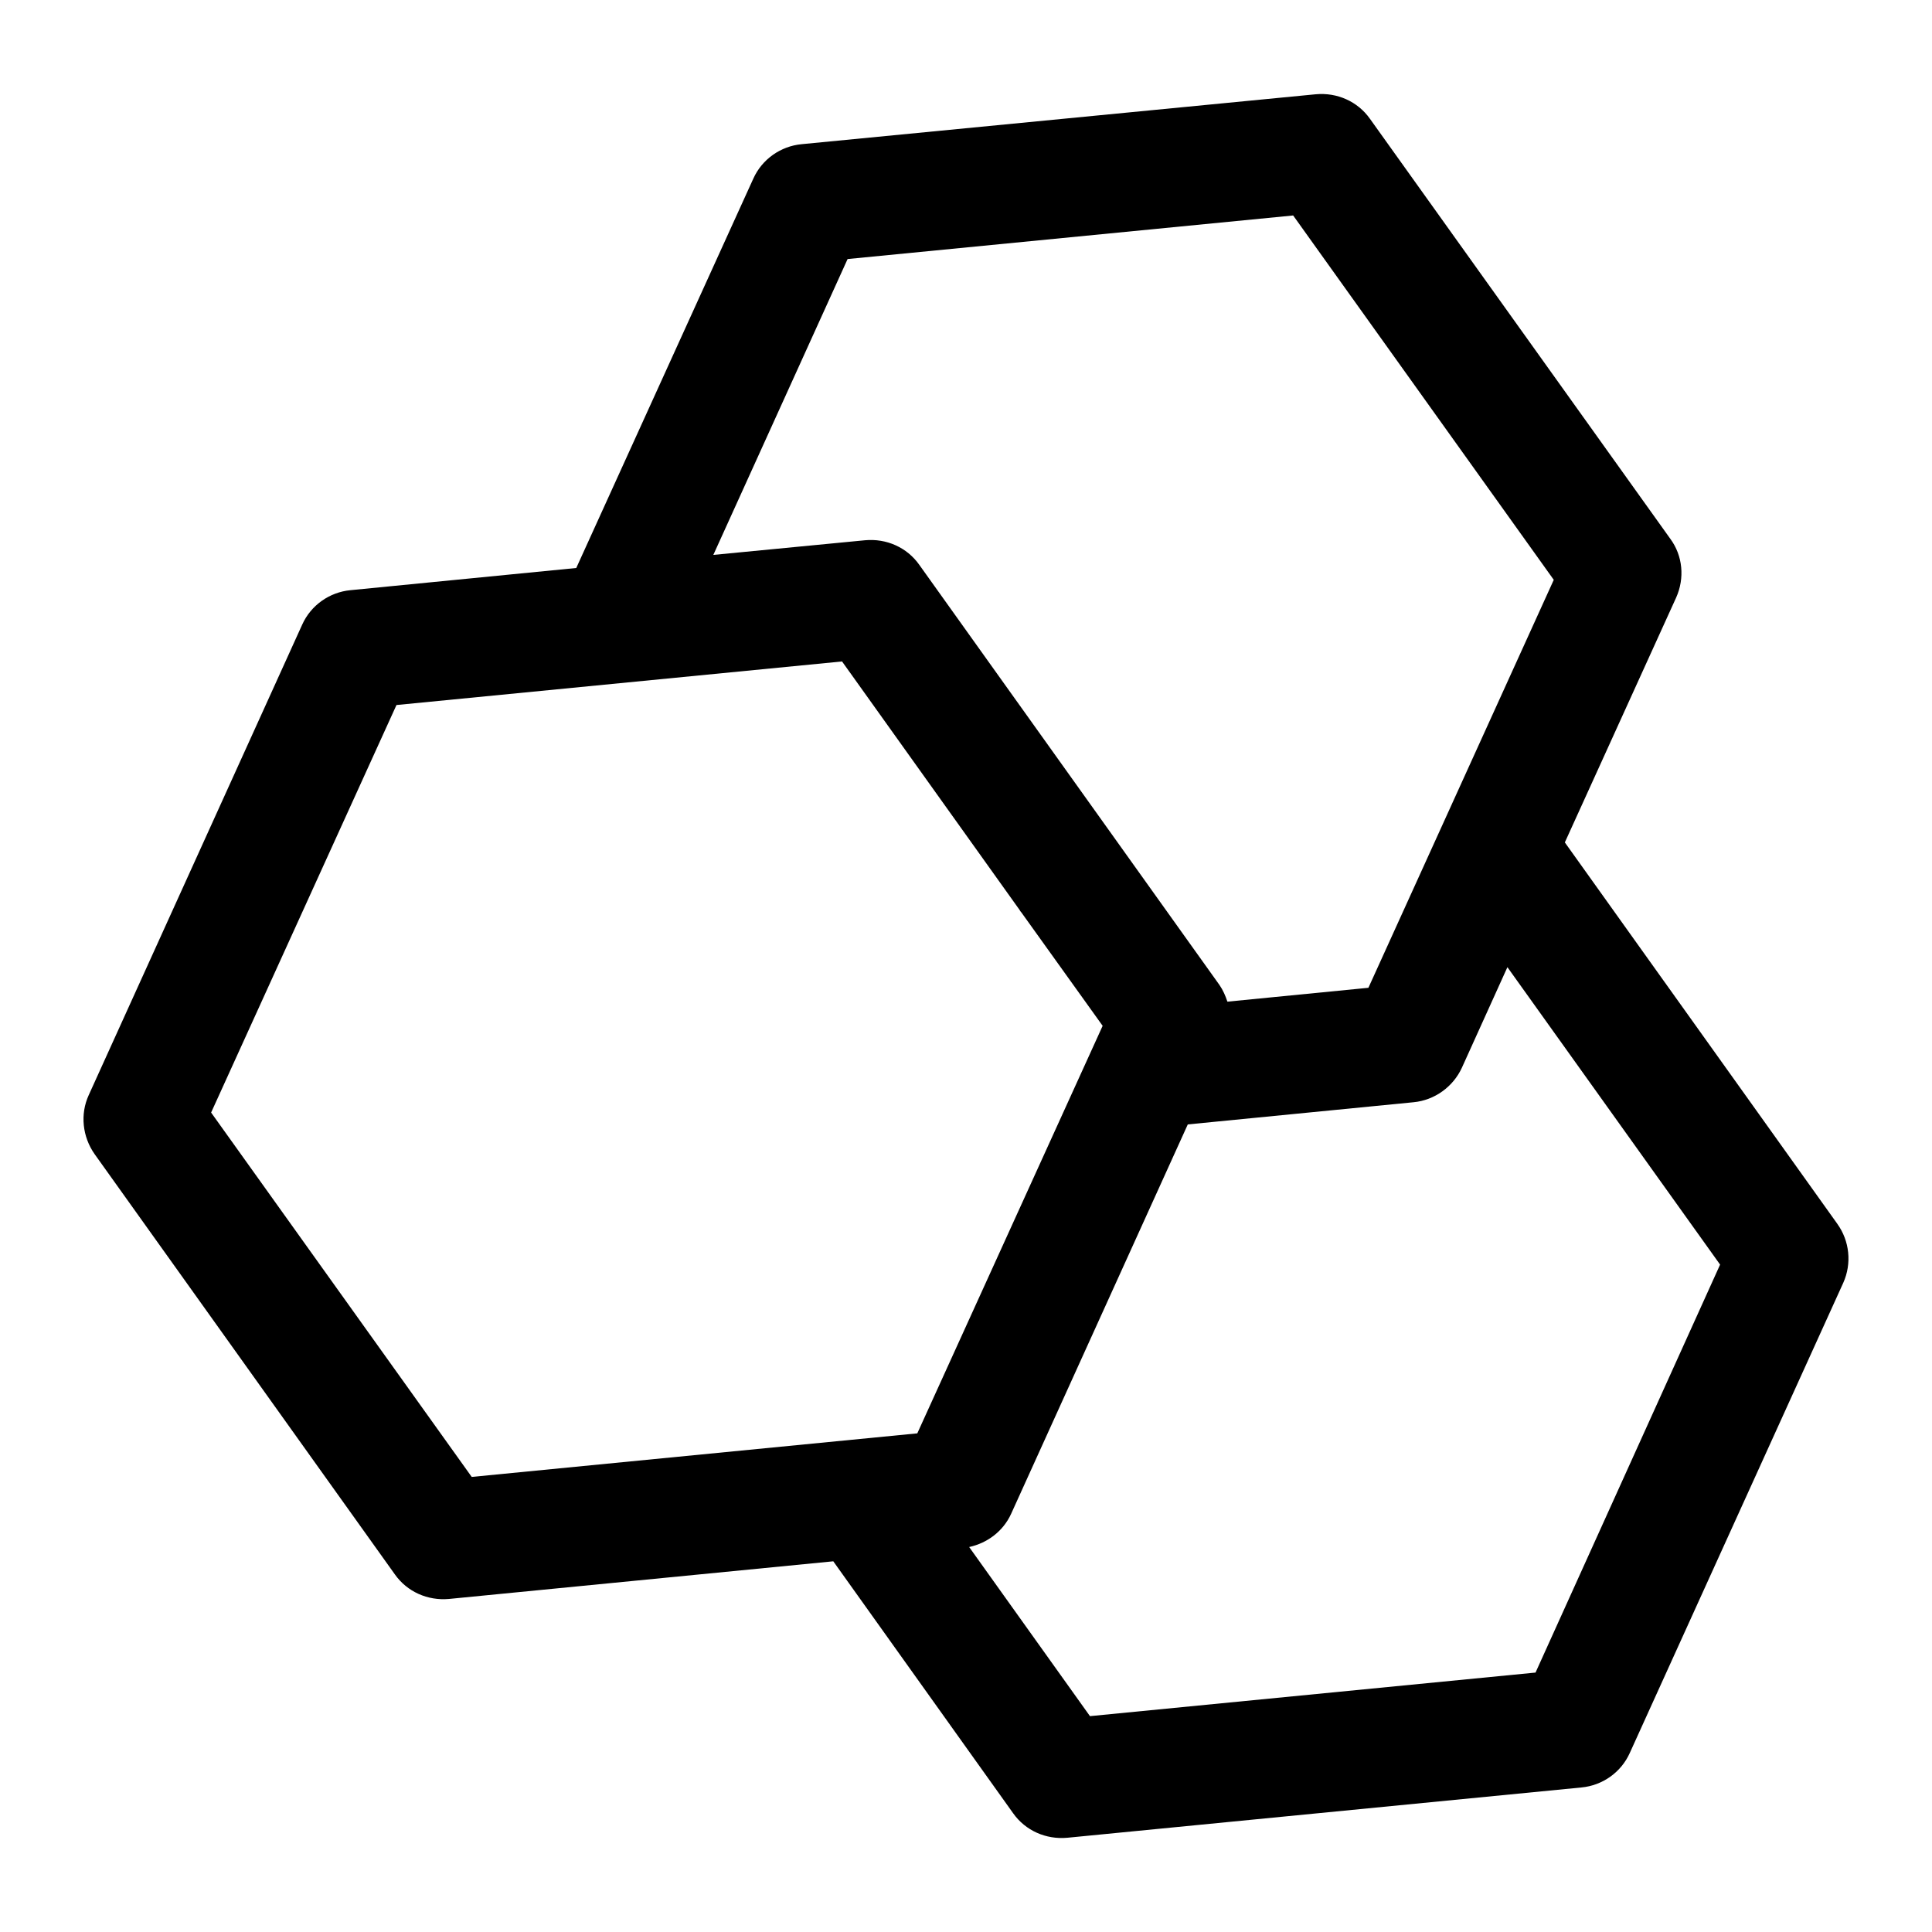 <?xml version="1.0" encoding="UTF-8"?>
<!-- Uploaded to: ICON Repo, www.iconrepo.com, Generator: ICON Repo Mixer Tools -->
<svg fill="#000000" width="800px" height="800px" version="1.1" viewBox="144 144 512 512" xmlns="http://www.w3.org/2000/svg">
 <path d="m630.91 468.33-72.211-101.08 29.492-64.867c2.309-5.144 1.785-11.125-1.574-15.641l-79.559-111.25c-3.254-4.617-8.711-7.031-14.379-6.508l-136.24 13.227c-5.562 0.523-10.496 3.988-12.805 9.133l-46.918 103.18-59.828 5.879c-5.562 0.523-10.496 3.988-12.805 9.133l-56.574 124.69c-2.309 5.039-1.68 11.023 1.574 15.641l79.559 111.36c3.254 4.617 8.711 7.031 14.379 6.508l101.81-9.973 47.652 66.754c3.254 4.617 8.711 7.031 14.379 6.508l136.24-13.328c5.562-0.523 10.496-3.988 12.805-9.133l56.574-124.59c2.309-5.141 1.68-11.125-1.574-15.637zm-262.29-255.68 118.08-11.547 69.062 96.562-49.121 108.11-37.367 3.676c-0.523-1.574-1.156-3.043-2.098-4.41l-79.559-111.36c-3.254-4.617-8.711-7.031-14.379-6.508l-40.199 3.883zm-99.609 322.75-69.062-96.562 49.121-108 118.08-11.547 47.023 65.809c0.105 0.211 0.316 0.523 0.523 0.734l21.516 30.02-49.121 108zm281.92 51.848-118.08 11.547-32.012-44.816c4.828-1.051 9.027-4.199 11.125-8.816l46.812-103.18 59.828-5.879c5.562-0.523 10.496-4.094 12.805-9.133l12.07-26.66 56.363 78.824z"/>
</svg>